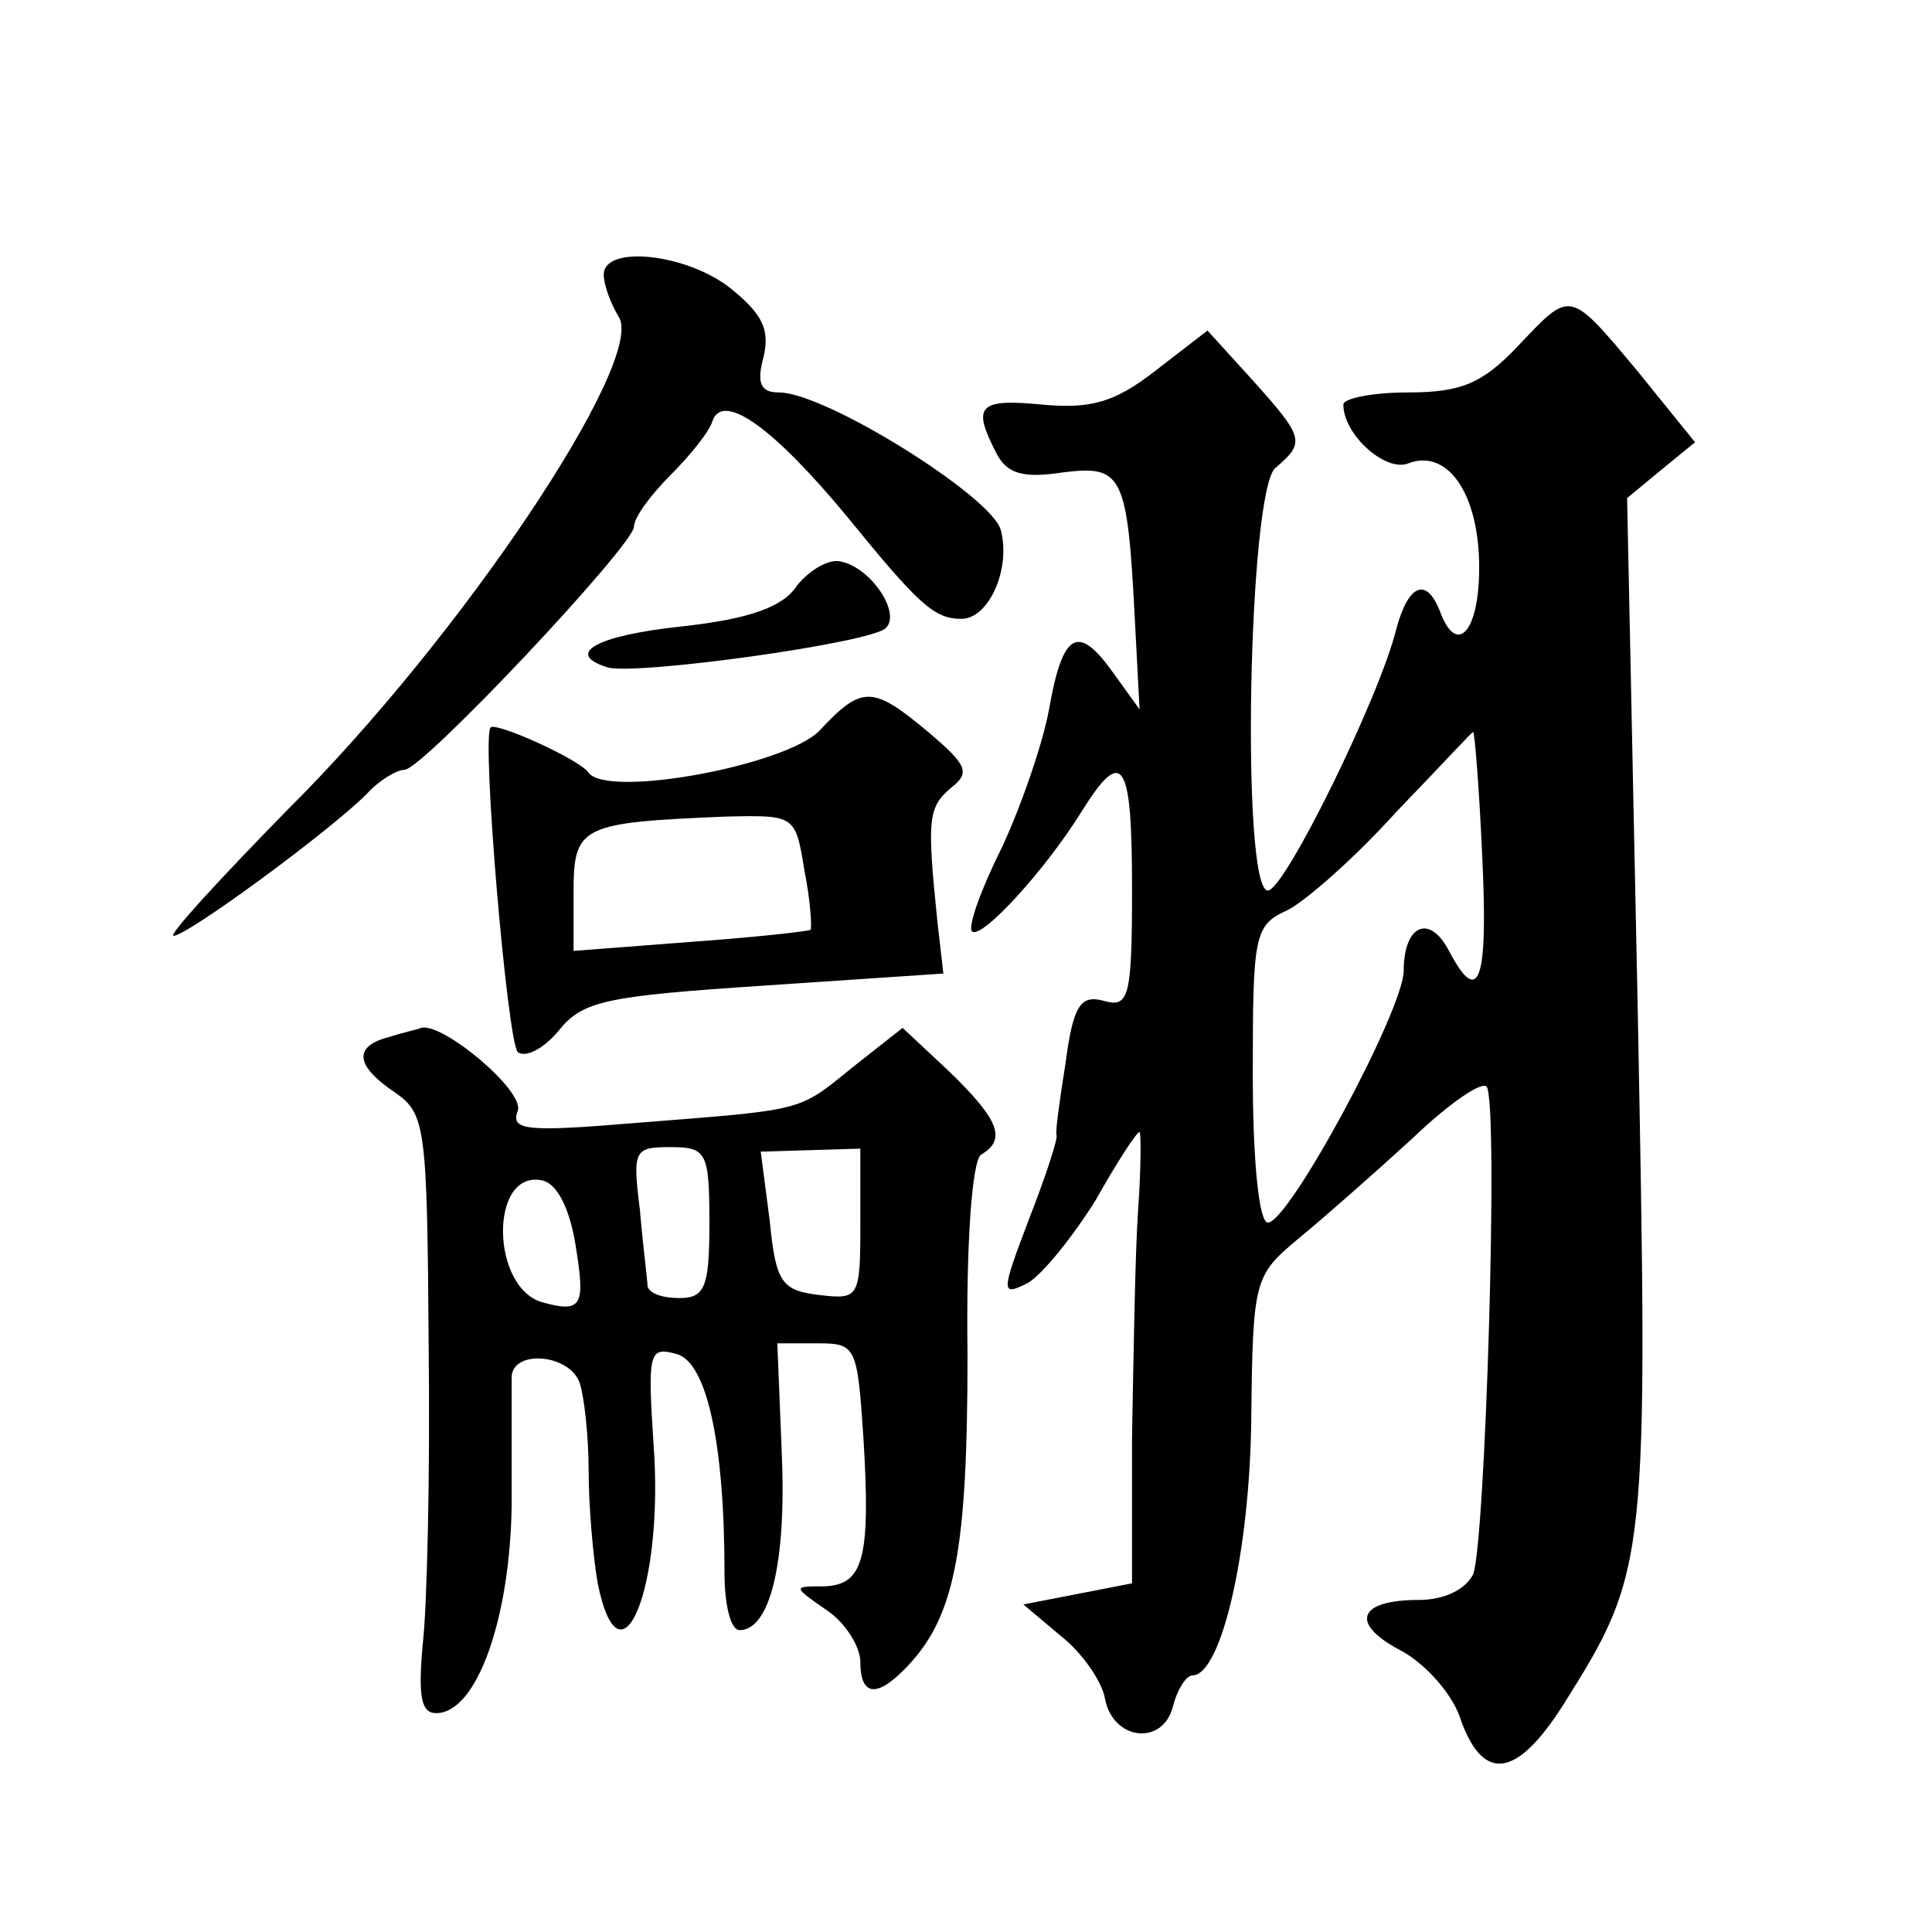 <?xml version="1.0" standalone="no"?>
<!DOCTYPE svg PUBLIC "-//W3C//DTD SVG 20010904//EN"
 "http://www.w3.org/TR/2001/REC-SVG-20010904/DTD/svg10.dtd">
<svg version="1.0" xmlns="http://www.w3.org/2000/svg"
 width="128pt" height="128pt" viewBox="0 0 128 128"
 preserveAspectRatio="xMidYMid meet">
<g transform="translate(0,128) scale(0.1,-0.1)"
fill="#0" stroke="none">
<path d="M400 1098 c0 -7 5 -20 10 -28 18 -29 -105 -213 -220 -327 -45 -46 -79
-83 -75 -83 9 0 103 69 128 94 8 9 20 16 25 16 12 0 152 149 152 161 0 6 11 21
24 34 13 13 26 29 28 36 7 20 41 -5 89 -63 48 -59 58 -68 76 -68 18 0 33 33 26
59 -6 22 -116 91 -147 91 -12 0 -15 6 -10 24 4 18 -1 28 -22 45 -29 23 -84 29 -84
9z M1005 1050 c-23 -24 -37 -30 -72 -30 -24 0 -43 -4 -43 -8 0 -20 28 -45 43 -39
26 10 47 -20 47 -69 0 -43 -15 -59 -26 -29 -9 23 -21 18 -29 -12 -11 -45 -74 -173
-85 -173 -18 0 -13 265 5 280 20 17 19 20 -15 58 l-30 33 -35 -27 c-27 -21 -43
-25 -75 -22 -42 4 -46 -1 -30 -32 7 -14 18 -17 44 -13 40 5 43 -1 48 -100 l3 -57
-18 25 c-23 32 -33 26 -42 -25 -4 -22 -18 -63 -31 -91 -14 -28 -23 -53 -20 -56
6 -6 49 41 73 80 27 43 33 33 33 -52 0 -72 -2 -79 -19 -74 -15 4 -20 -3 -25 -41
-4 -25 -7 -47 -6 -48 1 -2 -7 -27 -18 -55 -19 -50 -19 -52 -1 -43 10 6 30 31 45
55 14 25 27 45 29 45 1 0 1 -24 -1 -52 -2 -29 -3 -97 -4 -150 l0 -97 -36 -7 -36
-7 25 -21 c14 -11 27 -30 29 -41 5 -28 38 -32 45 -6 3 12 9 21 13 21 19 0 38 81
39 170 1 93 2 95 32 120 17 14 51 44 75 66 24 23 46 38 49 34 8 -13 -1 -303 -9
-323 -5 -10 -19 -17 -36 -17 -41 0 -46 -16 -11 -34 16 -9 34 -29 39 -46 15 -41
37 -38 68 11 56 89 56 94 49 462 l-7 337 23 19 22 18 -38 47 c-46 55 -44 54 -80
16z m-23 -337 c4 -83 -2 -101 -22 -63 -13 25 -30 17 -30 -13 0 -26 -76 -167 -90
-167 -6 0 -10 42 -10 98 0 93 1 99 23 109 12 6 45 35 72 65 28 29 51 54 51 53 1
0 4 -37 6 -82z M528 892 c-9 -14 -31 -22 -76 -27 -57 -6 -78 -18 -50 -27 16 -6
176 16 185 26 10 10 -10 40 -30 44 -8 2 -21 -6 -29 -16z M543 796 c-22 -23 -140
-45 -153 -28 -6 9 -62 34 -65 30 -6 -7 11 -207 18 -215 5 -4 17 2 27 14 16 20 31
23 136 30 l119 8 -4 35 c-7 68 -6 75 9 88 13 10 11 15 -15 37 -37 31 -44 31 -72
1z m-10 -93 c4 -20 5 -38 4 -39 -1 -1 -37 -5 -79 -8 l-78 -6 0 39 c0 44 5 46 101
50 46 1 46 1 52 -36z M258 593 c-24 -6 -23 -19 4 -37 20 -14 21 -23 22 -168 1 -84
-1 -173 -4 -198 -3 -34 -1 -45 9 -45 27 0 49 63 50 138 0 40 0 78 0 85 1 18 38
15 45 -4 3 -9 6 -35 6 -59 0 -23 3 -57 6 -74 15 -74 44 -2 37 92 -4 61 -3 65 15
60 20 -5 32 -58 32 -145 0 -21 4 -38 10 -38 20 0 31 44 28 116 l-3 74 27 0 c25
0 26 -2 30 -62 5 -81 0 -98 -26 -99 -21 0 -21 0 2 -16 12 -8 22 -24 22 -34 0 -24
12 -24 33 -1 30 33 38 77 38 204 -1 74 3 129 9 133 17 10 12 23 -21 55 l-31 29
-33 -26 c-37 -30 -31 -28 -144 -37 -72 -6 -83 -5 -78 8 5 13 -50 59 -64 55 -2 -1
-12 -3 -21 -6z m212 -123 c0 -43 -3 -50 -20 -50 -11 0 -20 3 -21 8 0 4 -3 26 -5
50 -5 40 -4 42 20 42 24 0 26 -3 26 -50z m100 -1 c0 -49 -1 -50 -27 -47 -25 3 -29
8 -33 49 l-6 46 33 1 33 1 0 -50z m-189 -12 c7 -42 5 -47 -21 -40 -35 9 -36 88
-1 81 10 -2 18 -18 22 -41z"/>
</g>
</svg>
